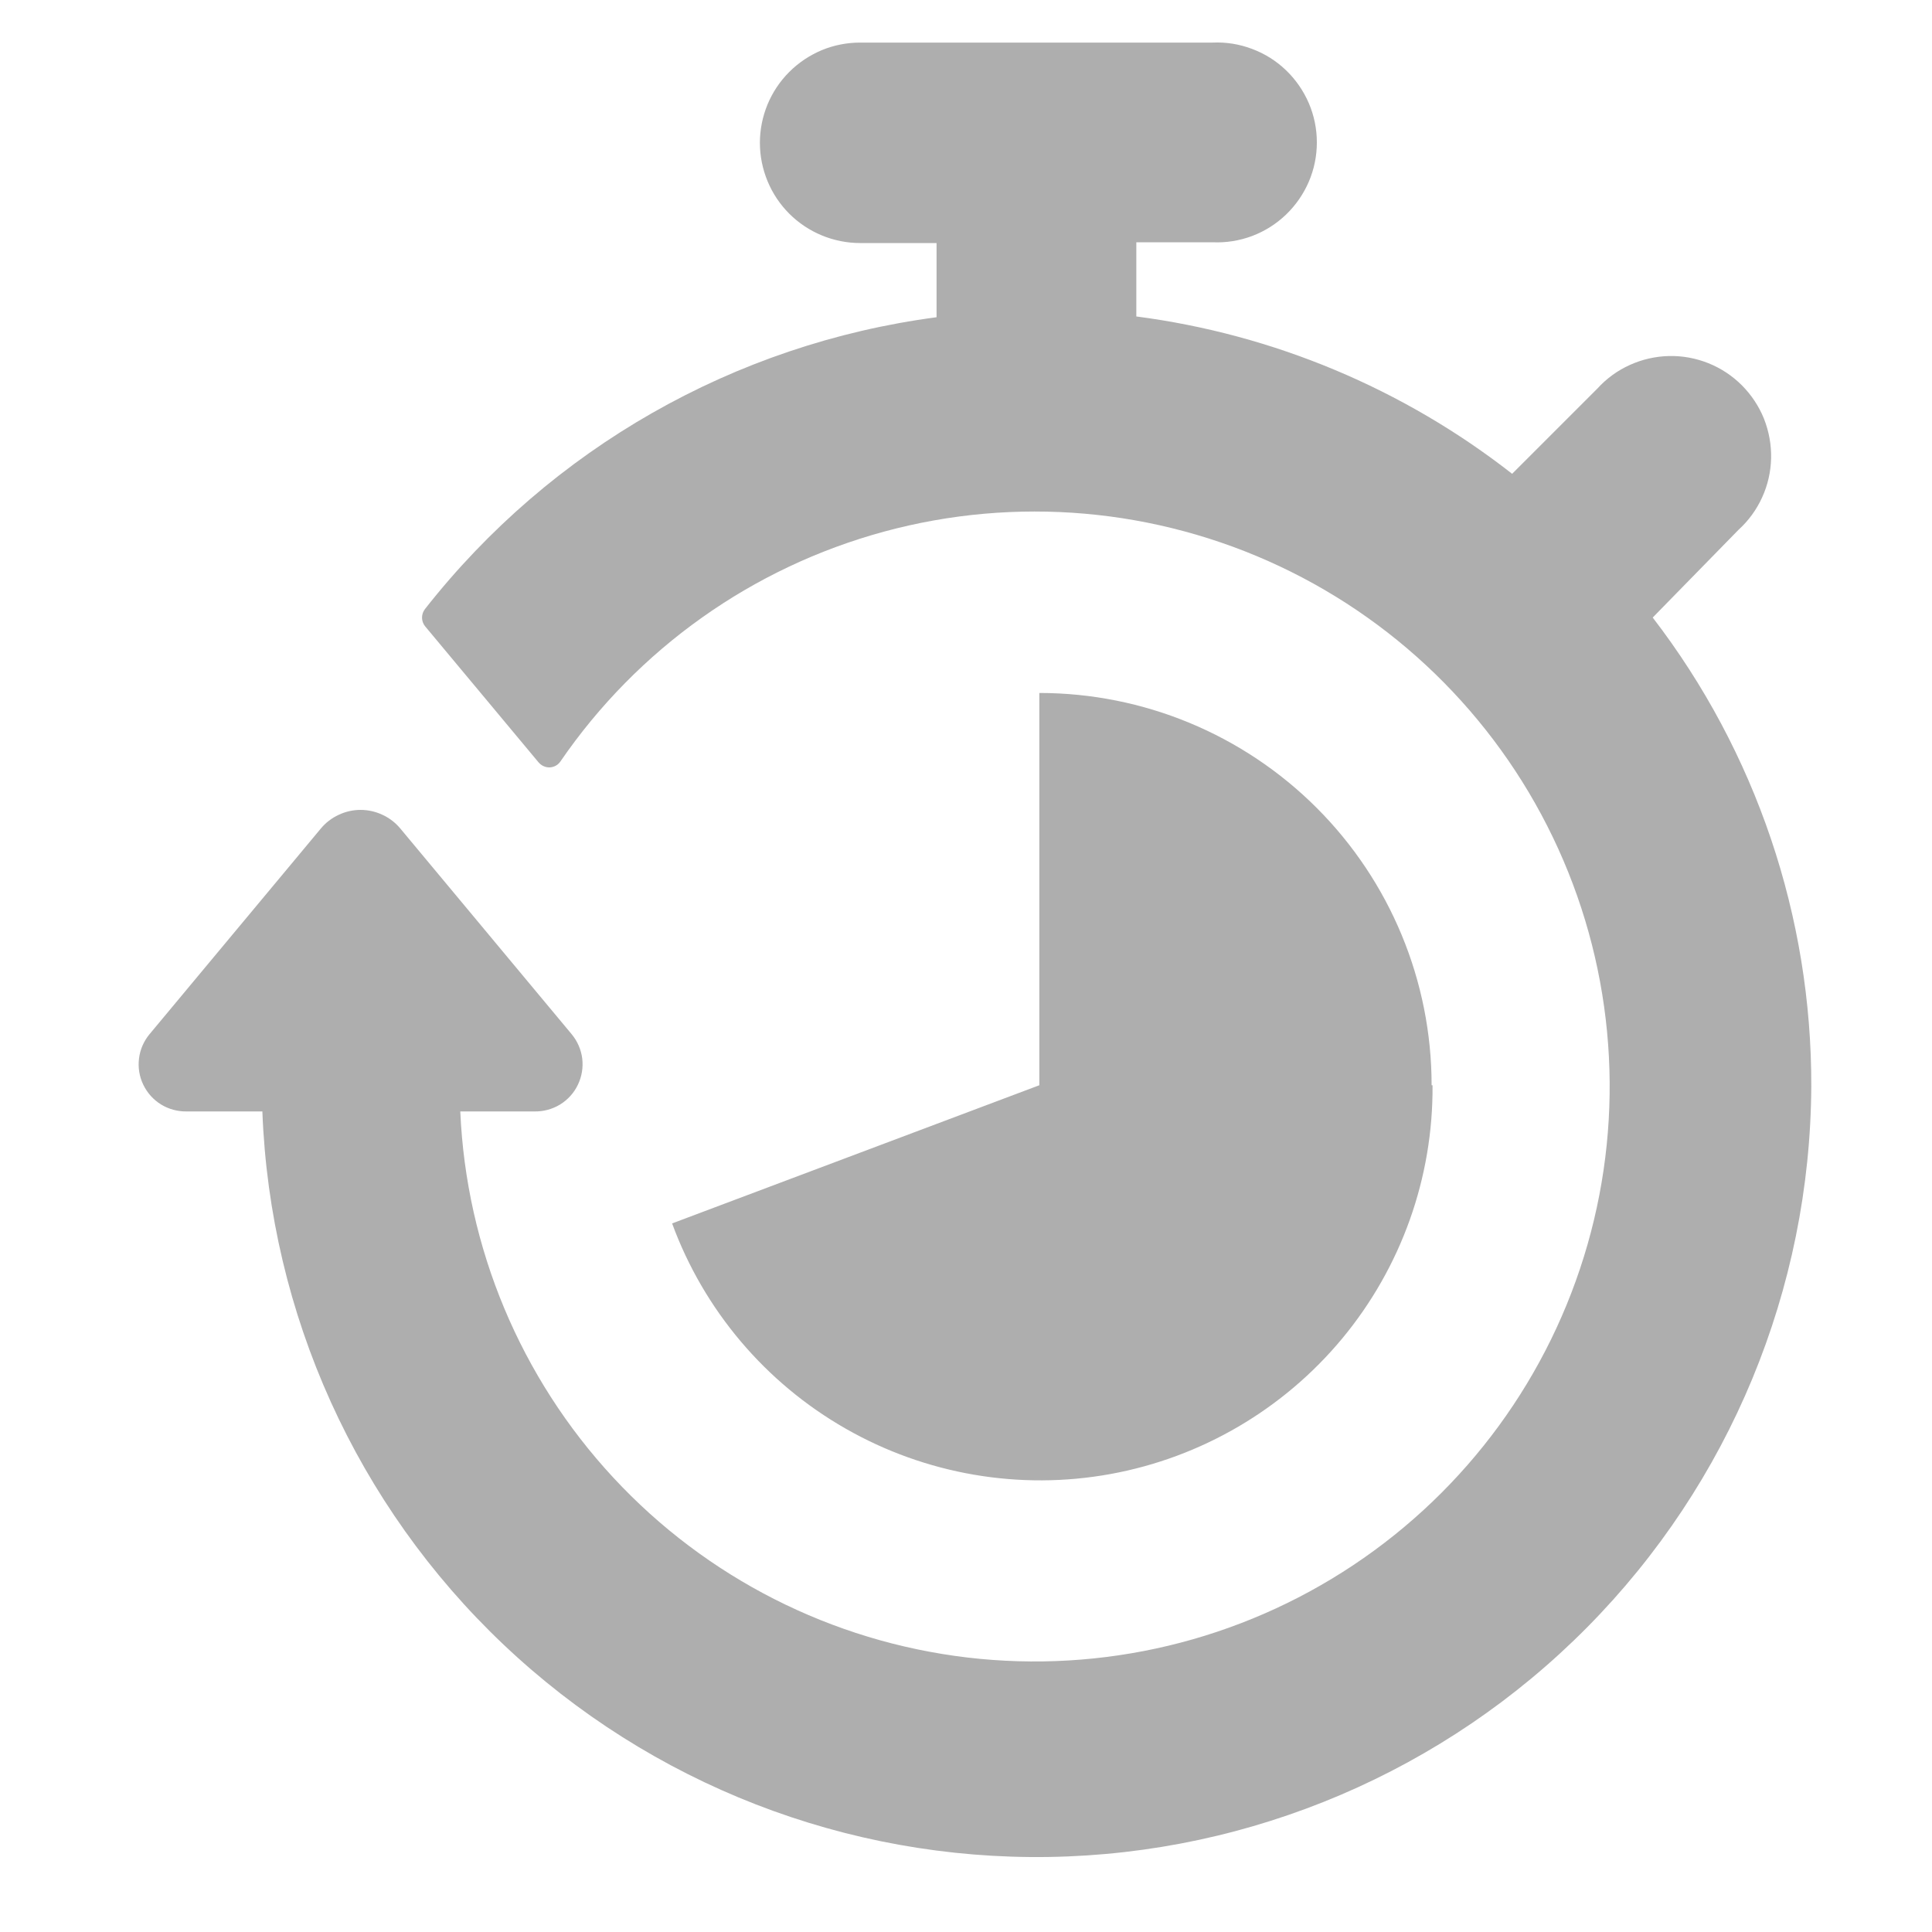 <?xml version="1.0" encoding="UTF-8"?> <svg xmlns="http://www.w3.org/2000/svg" width="25" height="25" viewBox="0 0 25 25" fill="none"> <g clip-path="url(#clip0)"> <path d="M21.386 7.991C22.723 9.73 23.444 11.864 23.438 14.058C23.424 16.679 22.384 19.191 20.54 21.055C18.697 22.919 16.196 23.987 13.575 24.029C10.954 24.071 8.42 23.085 6.517 21.282C4.614 19.479 3.494 17.002 3.395 14.382H2.416C2.299 14.384 2.184 14.353 2.084 14.292C1.984 14.23 1.905 14.142 1.854 14.036C1.803 13.93 1.784 13.813 1.799 13.696C1.813 13.58 1.861 13.471 1.936 13.381L4.151 10.722C4.214 10.646 4.293 10.585 4.382 10.544C4.471 10.502 4.568 10.48 4.666 10.48C4.764 10.48 4.861 10.502 4.95 10.544C5.039 10.585 5.118 10.646 5.181 10.722L7.396 13.381C7.471 13.471 7.519 13.58 7.534 13.696C7.548 13.813 7.529 13.93 7.478 14.036C7.428 14.142 7.348 14.23 7.248 14.292C7.148 14.353 7.033 14.384 6.916 14.382H5.956C6.033 16.147 6.735 17.826 7.937 19.121C9.138 20.416 10.762 21.24 12.516 21.448C14.27 21.655 16.041 21.232 17.511 20.253C18.982 19.274 20.056 17.804 20.542 16.106C21.028 14.408 20.894 12.592 20.164 10.984C19.434 9.375 18.155 8.079 16.557 7.327C14.958 6.575 13.145 6.416 11.44 6.879C9.735 7.342 8.251 8.396 7.252 9.853C7.236 9.876 7.216 9.895 7.192 9.908C7.167 9.921 7.141 9.929 7.113 9.93C7.086 9.931 7.058 9.925 7.034 9.914C7.009 9.903 6.987 9.886 6.969 9.865L5.5 8.103C5.475 8.072 5.461 8.032 5.461 7.992C5.461 7.951 5.475 7.912 5.5 7.88C7.129 5.805 9.504 4.45 12.119 4.105V3.145H11.13C10.96 3.145 10.791 3.111 10.634 3.046C10.477 2.981 10.334 2.886 10.213 2.765C10.093 2.645 9.997 2.502 9.932 2.344C9.867 2.187 9.833 2.018 9.833 1.848C9.833 1.677 9.867 1.509 9.932 1.351C9.997 1.194 10.093 1.051 10.213 0.931C10.334 0.81 10.477 0.715 10.634 0.649C10.791 0.584 10.96 0.551 11.13 0.551H15.691C15.865 0.543 16.039 0.571 16.202 0.633C16.366 0.694 16.515 0.788 16.641 0.909C16.767 1.03 16.867 1.175 16.936 1.335C17.005 1.496 17.04 1.668 17.04 1.843C17.04 2.018 17.005 2.19 16.936 2.351C16.867 2.511 16.767 2.656 16.641 2.777C16.515 2.898 16.366 2.992 16.202 3.054C16.039 3.115 15.865 3.143 15.691 3.135H14.704V4.095C16.478 4.326 18.157 5.029 19.567 6.131L20.671 5.027C20.788 4.898 20.931 4.794 21.091 4.722C21.25 4.65 21.422 4.611 21.597 4.607C21.771 4.603 21.945 4.635 22.107 4.7C22.269 4.765 22.416 4.862 22.54 4.986C22.663 5.11 22.761 5.257 22.826 5.419C22.89 5.582 22.922 5.755 22.918 5.93C22.914 6.105 22.875 6.277 22.802 6.436C22.73 6.595 22.626 6.738 22.497 6.855L21.386 7.991ZM18.525 14.043C18.525 12.697 17.99 11.406 17.038 10.454C16.086 9.502 14.795 8.967 13.449 8.967V14.043L8.697 15.831C9.109 16.953 9.904 17.893 10.942 18.486C11.979 19.079 13.193 19.288 14.369 19.074C15.544 18.86 16.607 18.238 17.37 17.318C18.132 16.398 18.546 15.239 18.537 14.043H18.525Z" fill="#AEAEAE"></path> </g> <defs> <clipPath id="clip0"> <rect width="24" height="24" fill="white" transform="translate(0.621 0.311)"></rect> </clipPath> </defs> </svg> 
